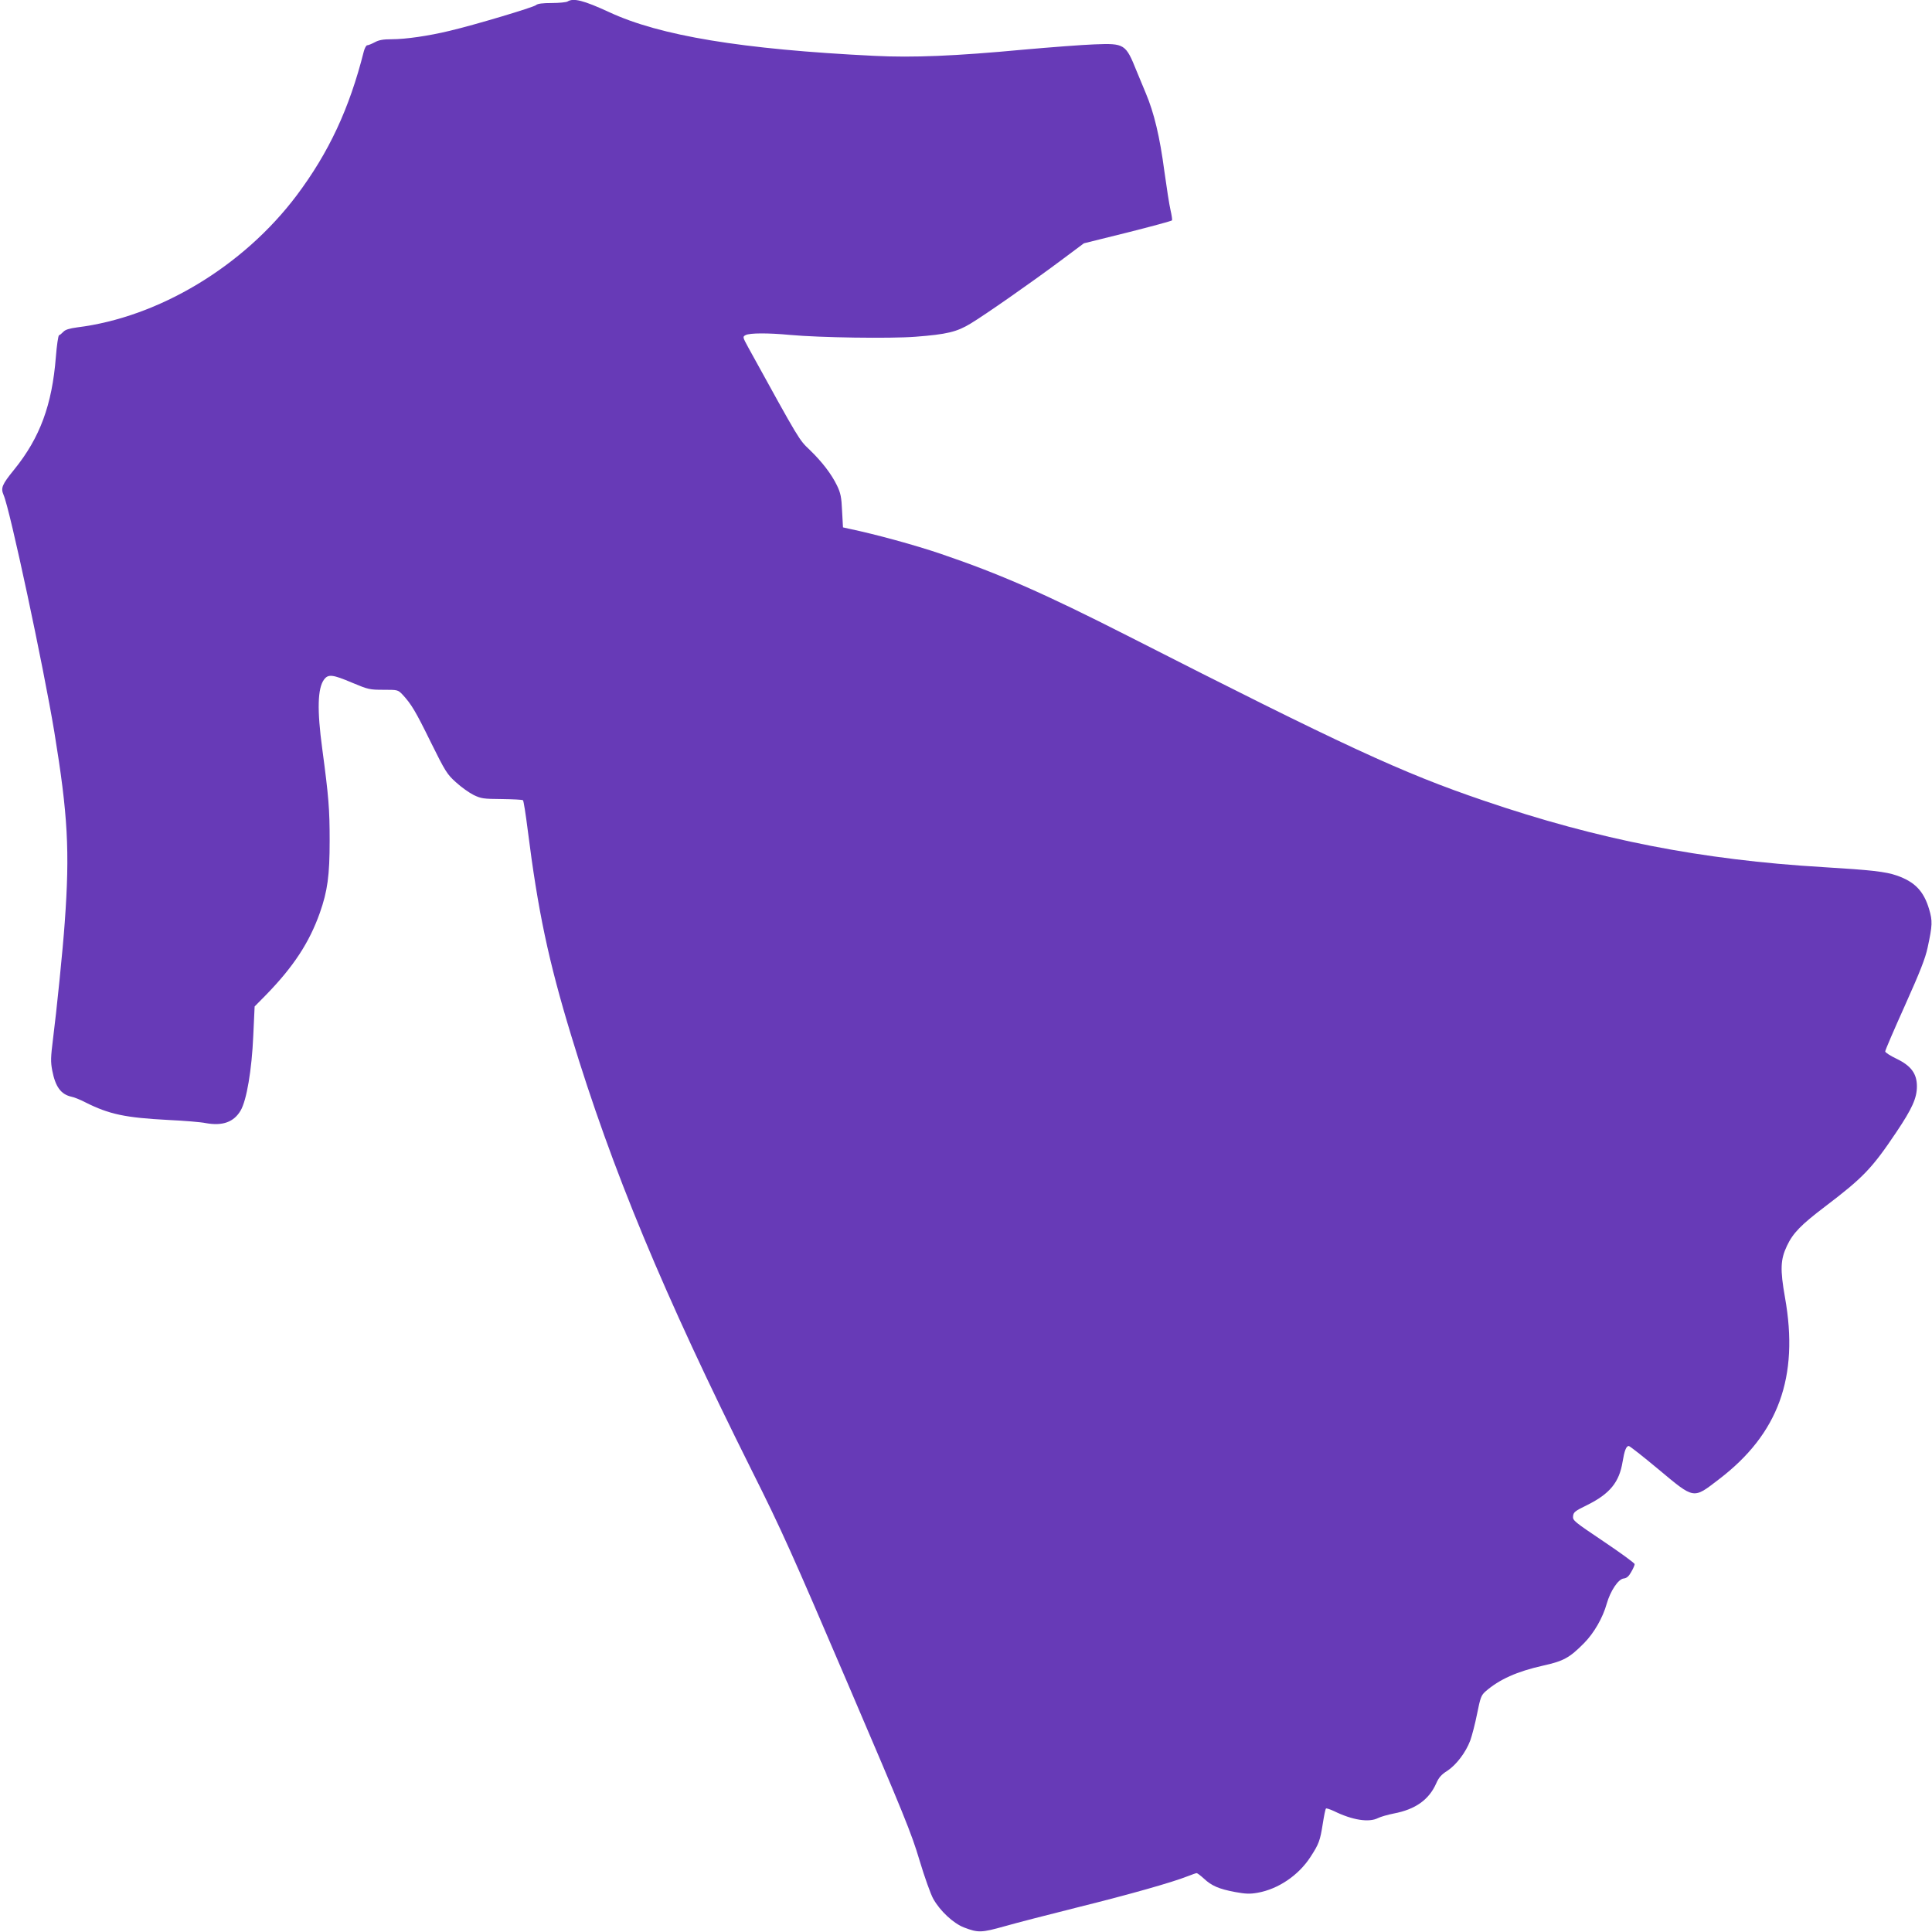<?xml version="1.0" standalone="no"?>
<!DOCTYPE svg PUBLIC "-//W3C//DTD SVG 20010904//EN"
 "http://www.w3.org/TR/2001/REC-SVG-20010904/DTD/svg10.dtd">
<svg version="1.0" xmlns="http://www.w3.org/2000/svg"
 width="1280pt" height="1280pt" viewBox="0 0 1280 1280"
 preserveAspectRatio="xMidYMid meet">
<g transform="translate(0,1280) scale(0.1,-0.1)"
fill="#673ab7" stroke="none">
<path d="M3760 12790 c-8 -5 -55 -10 -104 -10 -61 0 -94 -4 -105 -14 -18 -15
-406 -131 -571 -170 -140 -34 -293 -56 -385 -56 -56 0 -85 -5 -112 -20 -21
-11 -43 -20 -50 -20 -7 0 -17 -19 -23 -42 -96 -380 -232 -669 -444 -952 -354
-471 -915 -808 -1455 -875 -51 -7 -78 -15 -91 -29 -11 -11 -23 -22 -29 -23 -5
-2 -15 -67 -21 -145 -25 -316 -105 -534 -276 -745 -82 -101 -90 -122 -70 -169
42 -95 264 -1135 336 -1570 90 -550 103 -788 69 -1260 -12 -175 -55 -597 -78
-775 -15 -120 -16 -149 -5 -207 21 -108 57 -158 127 -174 18 -3 59 -20 92 -37
159 -80 265 -102 549 -117 105 -5 218 -14 250 -21 111 -20 185 7 230 83 40 68
74 268 84 496 l9 194 75 76 c183 188 287 347 357 544 51 145 65 247 65 478 0
210 -6 287 -49 609 -35 258 -31 401 12 459 28 37 56 34 188 -22 105 -44 115
-46 206 -46 94 0 95 0 126 -32 58 -63 85 -107 187 -315 97 -196 108 -213 167
-266 35 -32 87 -69 117 -84 50 -24 64 -26 187 -27 74 -1 137 -4 140 -8 4 -4
18 -91 31 -195 68 -538 137 -867 289 -1366 269 -886 609 -1705 1197 -2882 196
-391 266 -548 635 -1410 372 -869 422 -991 475 -1170 33 -110 74 -225 91 -255
46 -82 134 -163 204 -190 94 -36 115 -35 269 8 77 22 298 79 490 127 338 84
621 164 724 205 28 11 54 20 58 20 5 0 26 -16 48 -36 51 -48 100 -69 206 -89
71 -13 99 -14 150 -5 136 24 271 115 350 237 56 86 64 107 82 222 8 51 17 96
21 99 3 3 27 -5 53 -17 122 -60 232 -77 292 -46 16 8 63 22 104 30 143 27 233
91 281 199 17 39 34 59 74 84 59 39 122 121 152 201 11 31 32 110 45 176 22
109 27 123 56 149 92 80 208 132 382 171 135 30 174 51 271 149 66 67 124 168
150 261 24 84 76 163 112 167 20 2 34 14 50 43 13 22 23 45 23 52 0 7 -92 74
-205 150 -196 132 -206 139 -203 168 3 27 12 34 96 75 148 74 210 150 232 285
12 73 24 105 41 105 6 0 94 -69 196 -154 241 -201 229 -199 401 -67 395 301
532 678 438 1205 -33 187 -30 251 13 342 40 85 93 139 251 259 254 193 312
253 473 493 106 158 137 227 137 305 0 84 -39 136 -134 182 -42 20 -76 42 -76
49 0 8 59 145 131 305 100 223 135 312 150 383 32 148 33 176 10 254 -36 121
-95 182 -216 224 -73 25 -169 36 -485 55 -808 48 -1492 182 -2248 440 -547
186 -928 363 -2362 1093 -549 279 -844 409 -1238 543 -171 58 -430 129 -607
166 l-40 9 -6 109 c-4 92 -10 119 -33 167 -37 77 -100 159 -182 238 -71 68
-63 54 -406 677 -38 70 -39 72 -18 83 27 14 146 15 295 1 196 -18 662 -25 830
-12 209 16 274 32 365 87 96 58 390 263 593 414 l158 118 290 72 c159 40 291
76 294 80 2 3 -2 34 -10 68 -8 34 -26 150 -41 259 -30 227 -68 386 -123 516
-21 51 -49 117 -61 147 -72 179 -79 184 -280 176 -80 -3 -291 -19 -470 -35
-449 -42 -731 -54 -988 -41 -876 43 -1421 133 -1757 290 -167 77 -236 95 -275
70z"/>
</g>
</svg>
